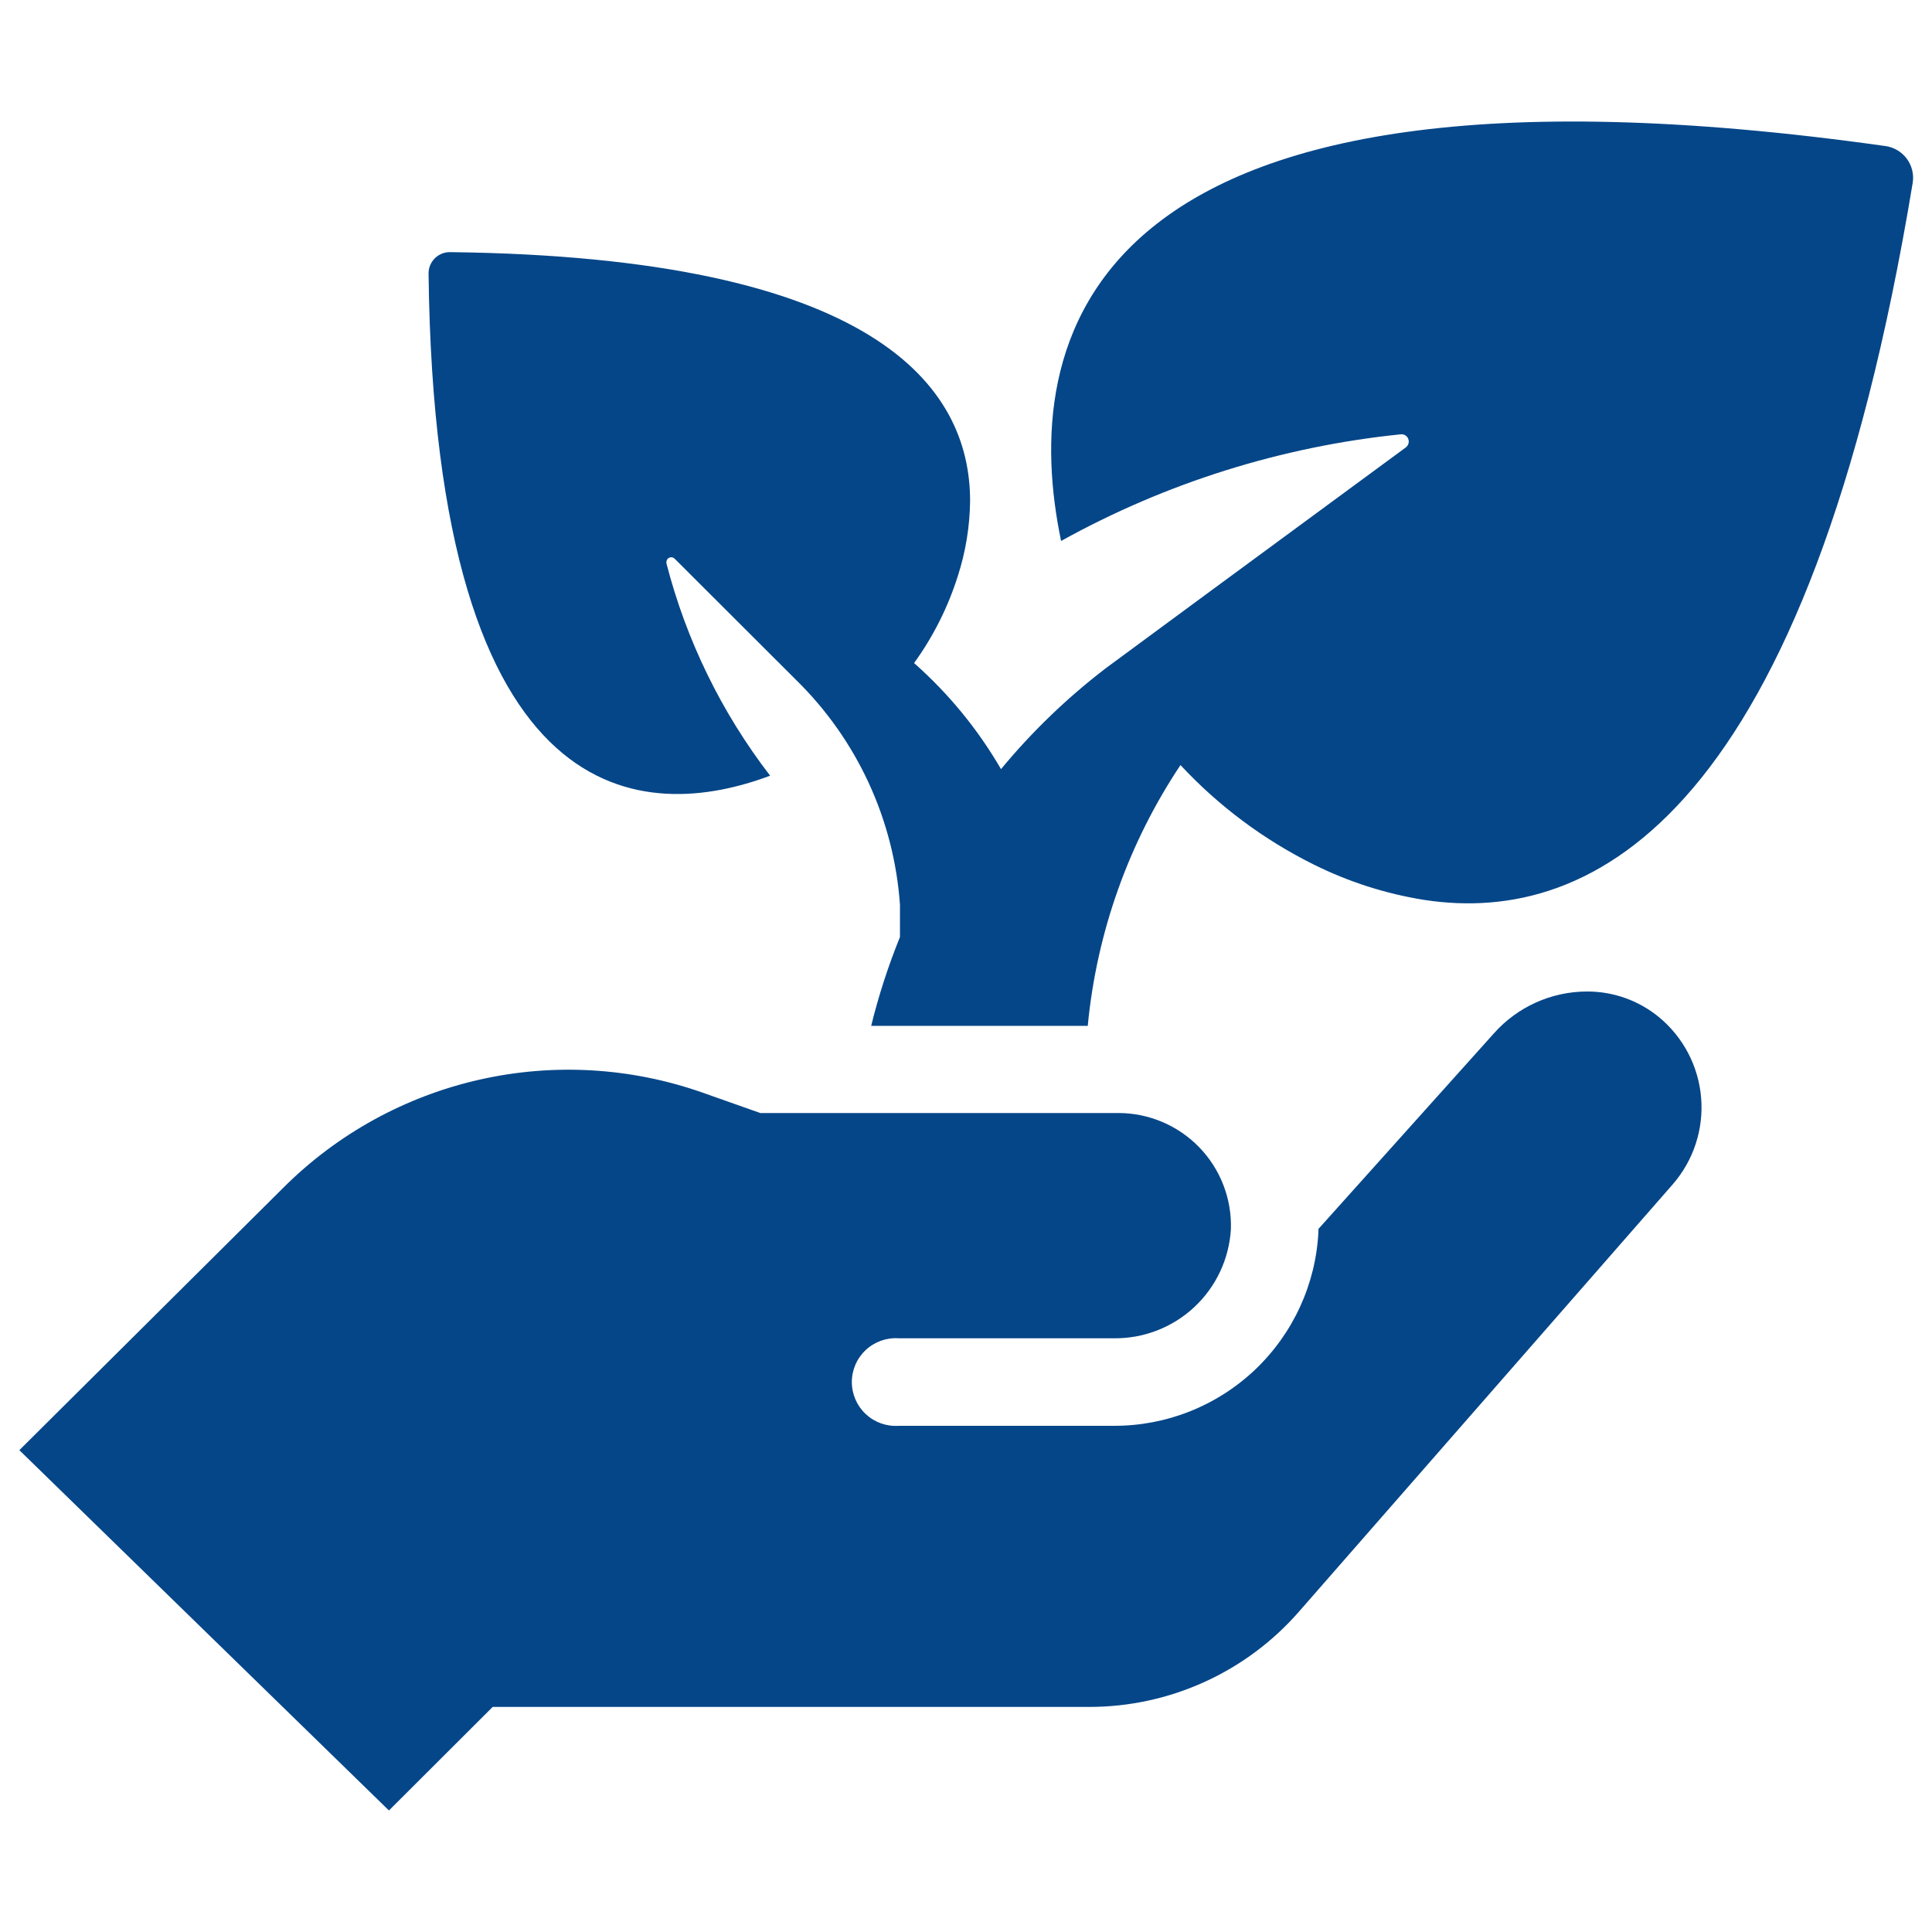 <?xml version="1.0" encoding="UTF-8"?>
<svg width="1200pt" height="1200pt" version="1.1" viewBox="0 0 1200 1200" xmlns="http://www.w3.org/2000/svg">
 <path d="m1171.1 90.719c5.289 0.742 10.055 3.57 13.238 7.859 3.18 4.285 4.508 9.668 3.684 14.941-64.801 391.92-197.52 461.64-303.36 445.44-23.863-3.789-47.008-11.195-68.641-21.961-31.102-15.441-59.152-36.379-82.801-61.801-32.277 48.418-52.066 104.07-57.598 162h-134.52c4.621-18.805 10.598-37.254 17.883-55.199v-9.359-10.68c-3.699-52.895-26.672-102.59-64.562-139.68l-75.359-75.238v-0.004c-0.844-0.875-2.133-1.156-3.262-0.707-1.133 0.445-1.879 1.531-1.898 2.746-0.027 0.242-0.027 0.484 0 0.723 12.34 47.902 34.262 92.805 64.441 132-75.84 28.441-208.2 28.922-212.16-312 0-3.523 1.406-6.898 3.91-9.379 2.5-2.477 5.887-3.856 9.41-3.82 264 3.121 323.04 83.281 323.04 154.56-0.188 15.898-2.777 31.676-7.68 46.801-6.102 19.293-15.258 37.484-27.121 53.879 21.426 18.914 39.66 41.16 54 65.879 19.242-23.27 41.062-44.285 65.043-62.641l62.52-46.078 123.84-91.078c1.465-1.086 2.148-2.938 1.73-4.715-0.418-1.777-1.855-3.133-3.652-3.445h-1.199c-74.074 7.594-145.84 30.129-210.96 66.238-25.078-120 4.441-316.8 512.04-245.28zm-865.08 969.48h370.56c24.695 0 49.105-5.293 71.586-15.52 22.477-10.223 42.508-25.145 58.734-43.758l232.08-265.32c12.875-14.793 19.23-34.156 17.625-53.699-1.602-19.543-11.031-37.609-26.145-50.102-12.672-10.426-28.594-16.07-45-15.961-22.027 0.102-42.973 9.57-57.602 26.039l-108.96 121.44v1.68c-1.605 32.629-15.742 63.383-39.461 85.848-23.715 22.469-55.188 34.914-87.859 34.754h-133.44c-7.523 0.5-14.914-2.141-20.418-7.293-5.508-5.148-8.629-12.352-8.629-19.887 0-7.539 3.121-14.742 8.629-19.891 5.504-5.152 12.895-7.793 20.418-7.293h133.44c18.574 0.277 36.539-6.633 50.137-19.289 13.594-12.66 21.773-30.082 22.824-48.629 0.551-18.906-6.574-37.23-19.754-50.793-13.18-13.566-31.293-21.215-50.207-21.207h-222.36l-36-12.719c-44.441-15.621-92.387-18.398-138.34-8.02-45.953 10.379-88.047 33.496-121.46 66.699l-164.4 163.44 229.56 223.8z" fill="#054688"/>
</svg>
